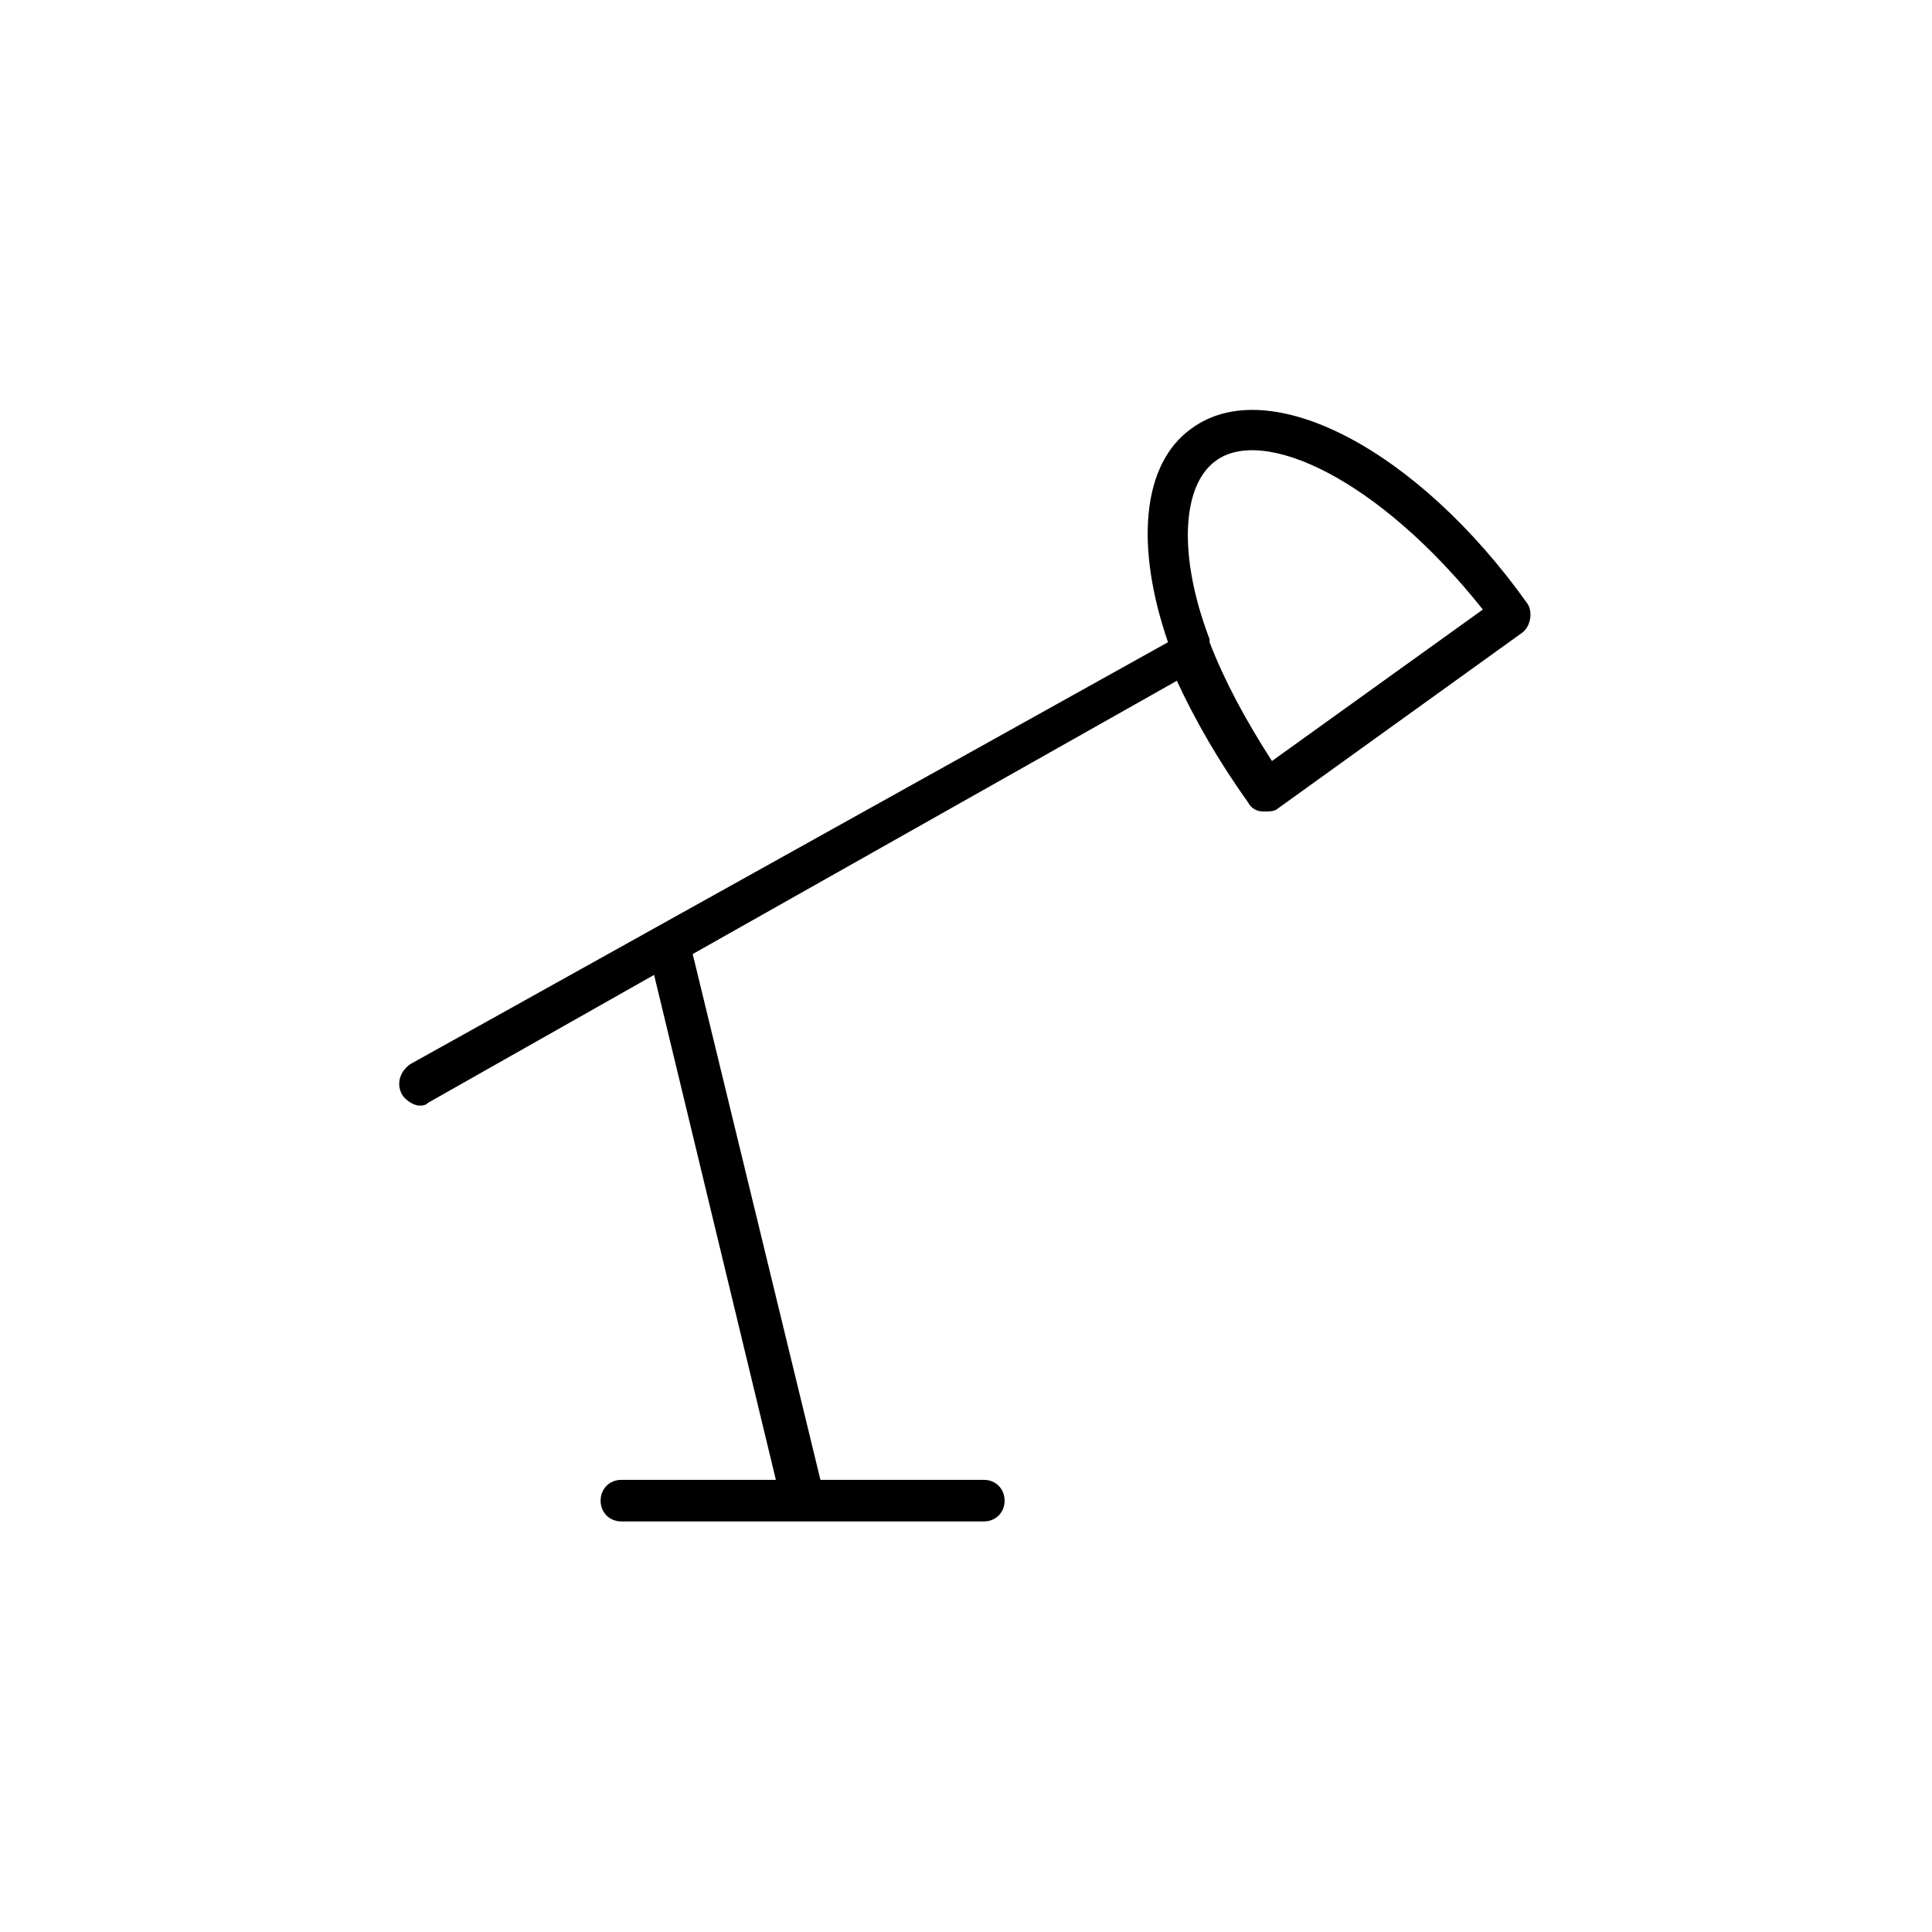 <?xml version="1.0" encoding="UTF-8"?>
<!-- Uploaded to: ICON Repo, www.iconrepo.com, Generator: ICON Repo Mixer Tools -->
<svg fill="#000000" width="800px" height="800px" version="1.1" viewBox="144 144 512 512" xmlns="http://www.w3.org/2000/svg">
 <path d="m548.78 303.96c-29.125-40.934-68.488-61.402-88.953-46.445-13.383 9.445-14.957 31.488-6.297 56.68l-200.74 111.78c-2.363 1.574-3.938 4.723-2.363 7.871 0.789 1.574 3.148 3.148 4.723 3.148 0.789 0 1.574 0 2.363-0.789l59.828-33.852 32.273 133.82h-40.934c-3.148 0-5.512 2.363-5.512 5.512 0 3.148 2.363 5.512 5.512 5.512h96.039c3.148 0 5.512-2.363 5.512-5.512 0-3.148-2.363-5.512-5.512-5.512h-43.297l-33.852-139.34 128.31-72.422c4.723 10.234 11.02 21.254 18.895 32.273 0.789 1.574 2.363 2.363 3.938 2.363h0.789c0.789 0 2.363 0 3.148-0.789l64.551-46.445c2.359-1.566 3.148-5.504 1.574-7.863zm-67.699 41.719c-7.086-11.02-12.594-21.254-16.531-31.488v-0.789c-8.66-22.828-7.086-40.934 1.574-47.23 12.594-9.445 43.297 4.723 70.848 39.359z"/>
</svg>